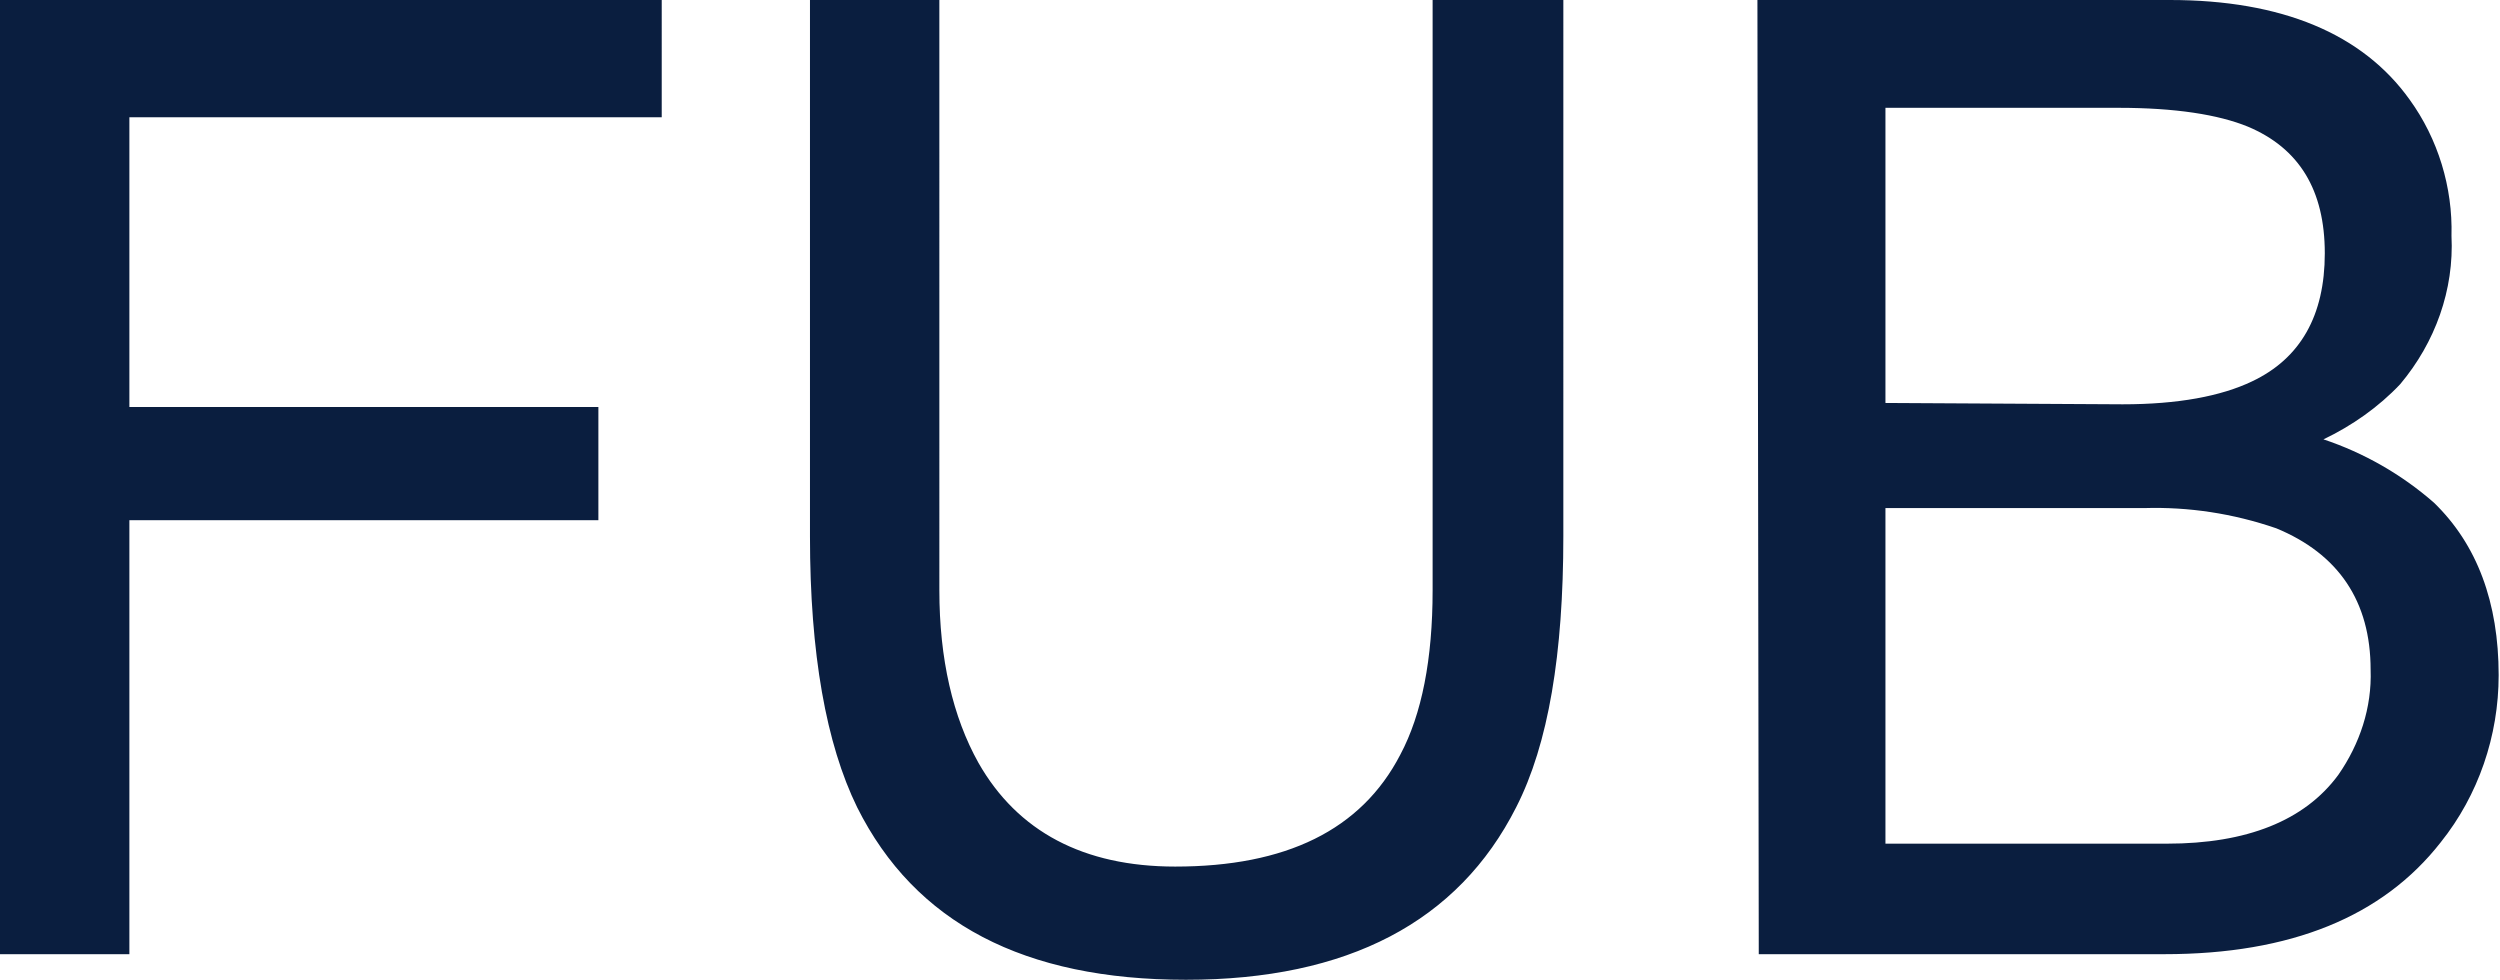 <?xml version="1.0" encoding="utf-8"?>
<!-- Generator: Adobe Illustrator 22.0.1, SVG Export Plug-In . SVG Version: 6.00 Build 0)  -->
<svg version="1.1" id="Layer_1" xmlns="http://www.w3.org/2000/svg" xmlns:xlink="http://www.w3.org/1999/xlink" x="0px" y="0px"
	 viewBox="0 0 185.5 72.7" style="enable-background:new 0 0 185.5 72.7;" xml:space="preserve">
<style type="text/css">
	.st0{fill:#0A1E3F;}
</style>
<path id="FUB" class="st0" d="M0,70.8h9.6V38.6h34.8v-8.4H9.6V8.7h39.5V0H0V70.8L0,70.8z M60.1,0v39.8c0,8.7,1.2,15.4,3.5,20.1
	c4.3,8.6,12.4,12.8,24.4,12.8s20.2-4.3,24.5-12.8c2.4-4.7,3.5-11.4,3.5-20.1V0h-9.7v43.8c0,5.1-0.8,9.2-2.4,12.2
	c-2.9,5.6-8.5,8.3-16.7,8.3c-6.8,0-11.7-2.6-14.6-7.7c-1.9-3.4-2.9-7.7-2.9-12.8V0H60.1L60.1,0z M139.9,29.9V8h17.3
	c4.2,0,7.4,0.5,9.6,1.4c3.8,1.6,5.7,4.7,5.7,9.4c0,4.6-1.8,7.8-5.4,9.5c-2.3,1.1-5.5,1.7-9.6,1.7L139.9,29.9L139.9,29.9z
	 M139.9,62.6V37.7h19.2c3.3-0.1,6.6,0.4,9.8,1.5c4.6,1.9,7,5.4,7,10.5c0.1,2.8-0.8,5.5-2.4,7.8c-2.5,3.4-6.8,5.1-12.7,5.1
	L139.9,62.6L139.9,62.6z M130.5,70.8h30.1c9.4,0,16.2-2.8,20.5-8.3c2.8-3.5,4.3-7.9,4.3-12.4c0-5.4-1.6-9.7-4.8-12.8
	c-2.4-2.1-5.2-3.7-8.2-4.7c2.1-1,4.1-2.4,5.7-4.1c2.6-3.1,4-7,3.8-11c0.1-3.6-1-7.2-3.1-10.1c-3.5-4.9-9.5-7.4-17.8-7.4h-30.6
	L130.5,70.8L130.5,70.8z"/>
</svg>
